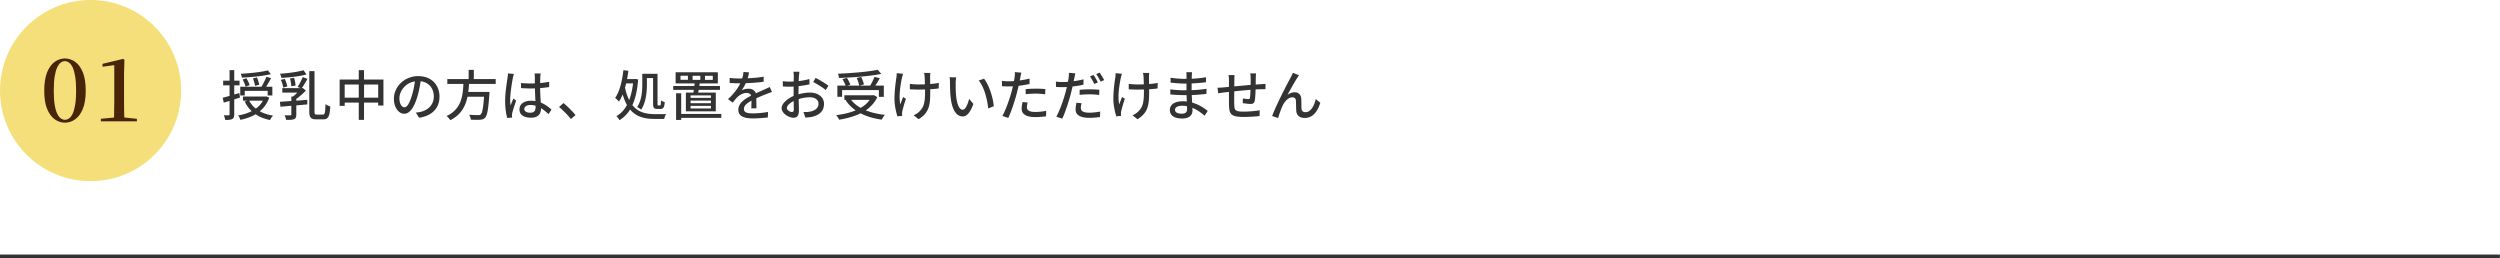 <svg id="_レイヤー_2" data-name="レイヤー_2" xmlns="http://www.w3.org/2000/svg" viewBox="0 0 690 71.25"><defs><clipPath id="clippath"><path class="cls-1" d="M0 0h690v71.25H0z"/></clipPath><clipPath id="clippath-1"><path class="cls-1" d="M0 0h690v71.25H0z"/></clipPath><style>.cls-1{fill:none}</style></defs><g clip-path="url(#clippath)" id="_レイヤー_3" data-name="レイヤー_3"><g clip-path="url(#clippath-1)" id="_アートワーク_31" data-name="アートワーク_31"><path d="M50 25c0 13.81-11.19 25-25 25S0 38.81 0 25 11.19 0 25 0s25 11.19 25 25" fill="#f4df7b"/><path d="M17.91 33.86c-.99 0-1.92-.31-2.79-.92-.87-.62-1.57-1.57-2.11-2.86-.54-1.29-.8-2.98-.8-5.06s.27-3.79.8-5.09c.53-1.3 1.24-2.26 2.11-2.88.87-.61 1.8-.92 2.79-.92s1.94.31 2.82.92c.87.62 1.58 1.57 2.12 2.88.54 1.3.81 3 .81 5.09s-.27 3.76-.81 5.06c-.54 1.29-1.25 2.25-2.12 2.86s-1.81.92-2.82.92m0-.79c.4 0 .79-.13 1.16-.4.38-.26.71-.7.99-1.31.29-.61.52-1.43.69-2.47.18-1.04.26-2.33.26-3.88s-.09-2.87-.26-3.92c-.18-1.05-.41-1.87-.69-2.48-.29-.61-.62-1.05-.99-1.32-.38-.27-.76-.41-1.16-.41s-.78.13-1.14.4c-.36.26-.69.7-.98 1.32-.3.62-.53 1.45-.7 2.49-.17 1.05-.25 2.35-.25 3.92s.08 2.85.25 3.89c.17 1.05.4 1.87.7 2.47.29.6.62 1.03.98 1.29s.74.4 1.14.4m9.92.42v-.69l3.88-.38h2.44l3.64.38v.69h-9.97zm3.64 0c.05-1.87.07-3.73.07-5.58v-9.92l-3.24.43v-.79l5.7-1.37.34.26-.1 3.81v7.57c0 .91 0 1.84.02 2.78.02.94.04 1.88.07 2.8h-2.88z" fill="#492409"/><path d="M64.65 27.44v4.12c0 .69-.15 1.06-.54 1.28-.41.22-1.01.27-1.95.27-.04-.33-.21-.93-.39-1.29.6.01 1.17.01 1.33 0 .18 0 .26-.05.26-.26v-3.71c-.56.18-1.11.33-1.59.48l-.31-1.34c.52-.15 1.19-.31 1.9-.52v-2.92H61.6v-1.29h1.76v-2.9h1.29v2.9h1.47v1.29h-1.47v2.53c.45-.12.93-.26 1.4-.41l.18 1.26-1.58.49zm9.65-.51a8.045 8.045 0 01-2.6 3.78c1.04.57 2.26.97 3.66 1.2-.29.3-.66.84-.83 1.22-1.56-.33-2.89-.84-3.99-1.59-1.23.74-2.67 1.22-4.2 1.54-.09-.35-.38-.93-.62-1.23 1.35-.21 2.62-.6 3.74-1.17a8.411 8.411 0 01-1.92-2.67l.75-.22h-1.22v-1.14h6.17l.22-.06.83.35zm-6.74-.59h-1.25v-2.41h5.85c.48-.77 1.06-1.91 1.36-2.75l1.31.41c-.44.78-.93 1.66-1.37 2.34h1.71v2.41h-1.29v-1.26h-6.33v1.26zm7.22-5.89c-2.11.54-5.35.84-8.01.98-.05-.32-.18-.78-.32-1.07 2.6-.15 5.7-.46 7.47-.94l.85 1.03zm-6.99 3.46c-.14-.52-.48-1.35-.84-1.97L68 21.6c.38.6.76 1.38.9 1.9l-1.11.4zm1 3.87c.43.85 1.05 1.59 1.81 2.19.83-.58 1.49-1.31 1.95-2.19h-3.76zm1.59-4.09c-.06-.54-.32-1.4-.57-2.06l1.11-.26c.27.63.54 1.49.63 2.01l-1.17.3zm14.46-1.89c-.49.87-1.08 1.89-1.59 2.56l.3-.09.87.74c-.74.78-1.72 1.63-2.64 2.29v.49l3.03-.24v1.27c-1 .09-2.03.19-3.03.27v2.53c0 .69-.14 1.05-.61 1.26-.48.21-1.19.21-2.19.21-.06-.38-.27-.92-.43-1.28.7.03 1.39.03 1.59.01.21-.01.27-.06.27-.24v-2.39c-1.11.11-2.15.19-3.01.27l-.14-1.36c.87-.06 1.96-.14 3.15-.23v-1.22h.45c.4-.31.82-.7 1.2-1.09h-4.14v-1.23h5.04l-.82-.33c.49-.74 1.1-1.9 1.42-2.73l1.29.5zm-.24-1.26c-1.86.54-4.65.82-6.94.96-.04-.34-.23-.84-.38-1.14 2.25-.17 4.92-.51 6.49-.98l.82 1.16zm-6.43 3.63c-.07-.57-.34-1.47-.66-2.13l1.08-.27c.32.65.61 1.51.72 2.08l-1.14.31zm2.23-.36c-.01-.57-.18-1.49-.35-2.16l1.12-.18c.21.68.38 1.56.4 2.14l-1.18.2zm8.72 7.81c.57 0 .64-.58.72-2.88a4 4 0 001.32.63c-.15 2.62-.5 3.57-1.92 3.57h-2c-1.46 0-1.88-.51-1.88-2.26V19.64h1.44v11.07c0 .78.09.92.64.92h1.67zm16.71-9.66v7.17h-1.46v-.81h-3.9v4.77h-1.45v-4.77h-3.88v.89h-1.4v-7.25h5.28v-2.61h1.45v2.61h5.36zm-6.81 1.37h-3.89v3.63h3.89v-3.63zm5.36 0h-3.9v3.63h3.9v-3.63zm11.28 9.16l-.89-1.41c.51-.05.96-.12 1.33-.21 1.92-.43 3.63-1.84 3.63-4.26 0-2.17-1.32-3.9-3.63-4.19-.21 1.35-.47 2.81-.9 4.22-.9 3.06-2.14 4.76-3.63 4.76s-2.85-1.65-2.85-4.15c0-3.36 2.94-6.24 6.7-6.24s5.88 2.52 5.88 5.66-2.01 5.31-5.65 5.83m-4.03-2.89c.68 0 1.38-.97 2.07-3.28.38-1.19.64-2.55.82-3.87-2.7.43-4.27 2.77-4.27 4.63 0 1.73.74 2.52 1.38 2.52m17.83-6.45c-.04.74-.1 1.49-.2 2.22h5.85s-.01.43-.04.65c-.27 4.17-.59 5.83-1.17 6.45-.39.42-.79.53-1.41.57-.54.04-1.53.03-2.54-.02-.01-.4-.21-.97-.48-1.36 1.04.09 2.09.1 2.51.1.33 0 .52-.03.72-.19.4-.35.69-1.76.9-4.88h-4.56c-.54 2.6-1.76 4.99-4.77 6.48-.21-.38-.63-.88-1.01-1.16 4.08-1.88 4.49-5.53 4.65-8.86h-4.44v-1.33h5.89v-2.55h1.43v2.55h6.03v1.33h-7.37zm12.1-1.59c-.26 1.22-.74 4.34-.74 5.94 0 .54.03 1.05.12 1.6.21-.62.54-1.37.78-1.92l.75.59c-.4 1.14-.91 2.67-1.08 3.43-.05.21-.08.51-.08.69.01.15.03.38.04.56l-1.34.1c-.32-1.07-.58-2.73-.58-4.77 0-2.22.48-5.09.66-6.28.04-.38.11-.85.12-1.25l1.63.15c-.09.27-.24.89-.3 1.15m7.59-.35c-.01.38-.03 1.02-.04 1.71.89-.08 1.73-.19 2.49-.35v1.46c-.78.12-1.62.22-2.49.28.01 1.5.12 2.85.17 4 1.24.5 2.21 1.26 2.96 1.94l-.81 1.26c-.7-.66-1.39-1.23-2.08-1.66v.08c0 1.38-.66 2.56-2.74 2.56s-3.21-.84-3.21-2.28 1.18-2.4 3.19-2.4c.42 0 .83.03 1.22.09-.06-1.05-.12-2.34-.15-3.51-.42.02-.84.03-1.26.03-.87 0-1.7-.05-2.57-.1v-1.41a25.653 25.653 0 003.82.1v-1.77c0-.26-.04-.67-.09-.96h1.7c-.05.3-.08.63-.09.93m-2.78 9.89c1.11 0 1.46-.57 1.46-1.51v-.4c-.45-.14-.92-.21-1.4-.21-1.01 0-1.71.44-1.71 1.08 0 .7.69 1.05 1.65 1.05m7.94-1.59l1.23-1.08c1.07.87 2.46 2.28 3.32 3.32l-1.27 1.08c-.95-1.15-2.22-2.43-3.27-3.31m21.82-7.6c-.23 2.96-.75 5.26-1.59 7.08 1.62 2.04 3.81 2.47 6.2 2.49.52 0 2.44 0 3.09-.01-.21.33-.45.98-.52 1.33h-2.64c-2.62 0-5-.49-6.76-2.59a9.185 9.185 0 01-2.91 2.94c-.21-.35-.57-.85-.87-1.12 1.18-.65 2.16-1.67 2.91-3.08-.45-.79-.85-1.76-1.17-2.88-.32.72-.65 1.38-1.04 1.95-.19-.24-.75-.79-1.05-1.02 1.26-1.78 1.92-4.63 2.28-7.66l1.38.18c-.1.78-.22 1.54-.38 2.29h2l.24-.05.84.15zm-3.31 1.08c-.1.4-.21.81-.32 1.18.3 1.4.69 2.51 1.15 3.42.51-1.31.87-2.84 1.07-4.6h-1.9zm5.73.23c0 2.06-.24 5.04-1.6 7.03-.23-.22-.79-.61-1.11-.72 1.29-1.86 1.43-4.48 1.43-6.31v-2.87h4.21v8.19c0 .48.03.54.22.54h.48c.18 0 .22-.27.25-1.37.27.18.72.36 1.04.44-.09 1.44-.39 1.9-1.17 1.9h-.85c-.98 0-1.2-.36-1.2-1.53v-6.99h-1.7v1.68zm12.82 2.31c.05-.24.09-.48.12-.75h-5.68v-1.06h5.83c.03-.24.06-.48.07-.72h-5.24v-3.07h11.65v3.07h-4.99c-.04.24-.07.48-.1.72h5.68v1.06h-5.87c-.04.27-.09.53-.13.75h4.85v5.18h-8.26v-5.18h2.07zm7.71 6.99h-11.07v.57h-1.41v-7.36h1.41v5.7h11.07v1.1zm-9.21-11.63h-2.05v1.12h2.05v-1.12zm6.35 5.42h-5.62v.69h5.62v-.69zm0 1.44h-5.62v.71h5.62v-.71zm0 1.45h-5.62v.72h5.62v-.72zm-5.06-7.18h2.13v-1.12h-2.13v1.12zm3.41 0h2.16v-1.12h-2.16v1.12zm11.79-.44c1.47-.06 3.04-.19 4.41-.44v1.4c-1.47.21-3.32.35-4.93.39-.33.71-.74 1.41-1.15 1.98.49-.29 1.33-.45 1.92-.45.94 0 1.72.43 2.01 1.27.93-.43 1.7-.75 2.4-1.08.51-.23.95-.42 1.43-.66l.61 1.38c-.43.14-1.08.38-1.53.56-.76.3-1.74.69-2.79 1.17.01.85.03 2.06.04 2.77h-1.42c.03-.52.04-1.38.06-2.11-1.29.71-2.1 1.4-2.1 2.28 0 1.02.98 1.23 2.49 1.23 1.21 0 2.85-.15 4.17-.39l-.05 1.51c-1.08.14-2.82.27-4.17.27-2.24 0-3.98-.52-3.98-2.38s1.8-3.01 3.54-3.9c-.2-.52-.68-.75-1.23-.75-.91 0-1.86.48-2.49 1.08-.44.42-.87.97-1.37 1.6l-1.29-.96c1.75-1.65 2.77-3.11 3.39-4.38h-.44c-.63 0-1.66-.03-2.5-.09v-1.41c.79.12 1.86.17 2.58.17.28 0 .58 0 .88-.02.2-.61.32-1.24.35-1.78l1.56.12c-.09.42-.21.97-.4 1.62m14.14-.6c-.01.36-.03.84-.06 1.38 1.05-.12 2.13-.33 2.96-.57l.03 1.47c-.87.19-1.98.38-3.01.49-.01.6-.03 1.2-.03 1.74v.52c1.1-.31 2.21-.48 3.12-.48 2.24 0 3.92 1.2 3.92 3.12 0 1.78-1.04 3.03-3.24 3.56-.68.15-1.35.19-1.9.22l-.54-1.53c.6.01 1.24.01 1.8-.11 1.26-.24 2.36-.9 2.36-2.16 0-1.16-1.04-1.8-2.4-1.8-1.05 0-2.08.18-3.07.5.01 1.24.06 2.5.06 3.1 0 1.59-.58 2.05-1.47 2.05-1.3 0-3.3-1.2-3.3-2.64 0-1.27 1.54-2.61 3.31-3.38v-.93c0-.52 0-1.09.01-1.66-.38.03-.7.04-.99.04-.92 0-1.49-.03-1.98-.08l-.04-1.44c.85.1 1.44.12 1.99.12.32 0 .66-.01 1.03-.04 0-.67.02-1.22.02-1.49 0-.31-.05-.92-.09-1.19h1.65c-.04.28-.09.8-.12 1.16m-1.94 9.95c.3 0 .51-.2.51-.69s-.03-1.35-.04-2.33c-1.09.54-1.88 1.31-1.88 1.91s.9 1.11 1.41 1.11m10.07-7.26l-.74 1.2c-.72-.66-2.52-1.73-3.46-2.22l.66-1.14c1.11.56 2.79 1.58 3.54 2.16m13.49 3.15c-.72 1.53-1.85 2.72-3.19 3.65 1.53.61 3.3 1.03 5.28 1.24-.3.31-.66.92-.86 1.32-2.22-.31-4.18-.88-5.85-1.74-1.76.87-3.79 1.41-5.93 1.76-.13-.36-.51-.96-.81-1.26 1.98-.24 3.81-.66 5.38-1.32-1.1-.75-2.01-1.68-2.73-2.76l.27-.12h-.65v-1.29h7.88l.26-.04.94.57zm-9.72-.09h-1.3v-3.1h2.26c-.18-.53-.53-1.24-.85-1.78l1.21-.35c.4.57.79 1.37.96 1.88l-.81.26h3.24c-.07-.56-.36-1.44-.68-2.12l1.24-.27c.33.66.66 1.52.75 2.07l-1.26.32h2.99c.43-.71.91-1.68 1.2-2.42l1.46.39c-.39.67-.82 1.42-1.24 2.03h2.35v3.1h-1.37v-1.88h-10.15v1.88zm10.81-6.32c-3.15.63-7.77.99-11.67 1.12-.01-.34-.16-.88-.3-1.18 3.86-.15 8.39-.53 10.99-1.08l.98 1.14zm-8.31 7.17c.66.87 1.54 1.6 2.62 2.2 1.02-.58 1.86-1.3 2.49-2.2h-5.12zm14.03-6.13c-.42 1.97-.94 5.19-.45 7.38.2-.55.51-1.39.76-2.05l.78.49c-.4 1.14-.82 2.67-1 3.45-.05.22-.07.54-.07.7 0 .15.03.38.04.56l-1.31.15c-.32-.92-.82-2.94-.82-4.8 0-2.46.36-4.75.54-6 .06-.38.07-.81.07-1.12l1.76.16c-.1.32-.23.8-.3 1.08m7.77-.36c-.02.33 0 1.22.02 2.12.87-.08 1.69-.18 2.37-.32l-.02 1.53c-.64.09-1.47.18-2.34.22v.58c0 3.48-.12 5.81-3.21 7.69l-1.38-1.08c.52-.21 1.2-.63 1.59-1.05 1.4-1.31 1.56-2.85 1.56-5.58v-.49c-.61.01-1.23.03-1.82.03-.69 0-1.68-.04-2.37-.08v-1.51c.68.1 1.54.17 2.35.17.57 0 1.19-.01 1.8-.03-.01-.92-.04-1.82-.07-2.21-.03-.35-.1-.72-.15-.94h1.74c-.05.27-.06.6-.08.94m7.06 1.9c-.01.94 0 2.21.11 3.38.22 2.35.84 3.94 1.85 3.94.75 0 1.41-1.63 1.75-3l1.18 1.4c-.94 2.56-1.88 3.45-2.97 3.45-1.52 0-2.91-1.44-3.32-5.38-.15-1.32-.17-3.12-.17-4.02 0-.38-.03-1.01-.12-1.41l1.83.03c-.07.43-.15 1.21-.15 1.62m10.53 6.35l-1.55.6c-.25-2.58-1.11-5.91-2.62-7.71l1.48-.49c1.38 1.74 2.49 5.17 2.68 7.6m7.35-8c-.05.25-.11.55-.18.88.91-.13 1.85-.3 2.71-.53v1.49c-.95.23-1.99.39-3.02.51-.15.65-.32 1.33-.48 1.97-.54 2.11-1.56 5.2-2.37 6.9l-1.64-.55c.89-1.53 1.98-4.62 2.55-6.72.12-.47.24-.96.36-1.46-.44.01-.84.03-1.22.03-.69 0-1.24-.01-1.78-.06l-.03-1.47c.73.09 1.26.12 1.83.12.46 0 .98-.01 1.5-.06.08-.45.15-.84.18-1.12.08-.47.09-1.02.06-1.35l1.8.14c-.09.38-.23.99-.29 1.29m1.82 8.27c0 .67.4 1.29 2.33 1.29.99 0 2.01-.12 3-.3l-.05 1.51c-.82.1-1.83.21-2.97.21-2.44 0-3.76-.8-3.76-2.28 0-.63.12-1.26.26-1.88l1.39.13c-.12.47-.2.93-.2 1.31m2.47-5.13c.87 0 1.77.03 2.62.12l-.05 1.44c-.76-.1-1.65-.19-2.55-.19-.98 0-1.89.06-2.83.16v-1.4c.81-.07 1.85-.13 2.8-.13m10.63-2.94c-.06.26-.12.56-.18.88.92-.12 1.85-.3 2.71-.51v1.47c-.94.22-1.99.39-3.03.51-.14.65-.3 1.33-.46 1.97-.56 2.12-1.56 5.2-2.37 6.9l-1.65-.55c.9-1.53 1.99-4.62 2.55-6.72.12-.47.26-.96.36-1.46-.42.02-.82.03-1.2.03-.7 0-1.25-.01-1.79-.06l-.03-1.47c.74.09 1.24.12 1.83.12.47 0 .97-.01 1.49-.06.09-.45.17-.83.19-1.11.08-.48.09-1.03.06-1.36l1.8.13c-.09.38-.22.99-.28 1.29m1.8 8.28c0 .67.4 1.29 2.33 1.29.97 0 2.01-.12 3-.3l-.05 1.51c-.84.1-1.83.21-2.97.21-2.45 0-3.77-.79-3.77-2.28 0-.63.12-1.26.24-1.88l1.41.13c-.12.47-.2.93-.2 1.31m2.49-5.14c.87 0 1.77.03 2.62.12l-.05 1.44c-.76-.1-1.65-.18-2.55-.18-.98 0-1.89.05-2.84.15v-1.4c.81-.08 1.85-.14 2.81-.14m2.23-1.91l-.99.44c-.3-.62-.79-1.52-1.2-2.09l.98-.4c.38.54.91 1.49 1.21 2.06m1.74-.65l-.98.44c-.33-.65-.82-1.52-1.23-2.09l.96-.4c.4.57.96 1.51 1.24 2.06m4.61-.67c-.42 1.97-.94 5.19-.45 7.38.2-.55.51-1.39.77-2.05l.78.49a38.9 38.9 0 00-1.01 3.45c-.05.22-.07.54-.07.7 0 .15.03.38.04.56l-1.31.15c-.31-.92-.82-2.94-.82-4.8 0-2.46.36-4.75.54-6 .06-.38.07-.81.07-1.12l1.76.16c-.11.32-.23.8-.3 1.08m7.77-.36c-.02.33 0 1.22.02 2.12.87-.08 1.69-.18 2.37-.32l-.02 1.53c-.64.09-1.47.18-2.34.22v.58c0 3.48-.12 5.81-3.21 7.69l-1.38-1.08c.52-.21 1.2-.63 1.59-1.05 1.39-1.31 1.56-2.85 1.56-5.58v-.49c-.61.01-1.23.03-1.82.03-.69 0-1.68-.04-2.37-.08v-1.51c.67.1 1.55.17 2.36.17.57 0 1.18-.01 1.8-.03-.01-.92-.04-1.82-.08-2.21-.03-.35-.1-.72-.15-.94h1.74c-.05.27-.06.6-.08.94m11.82-.12c-.02.18-.02.46-.03.79 1.29-.06 2.61-.19 3.94-.42v1.38c-1.11.14-2.5.27-3.96.33v1.86c1.48-.06 2.8-.19 4.11-.38l-.02 1.4c-1.38.16-2.62.27-4.06.33.03.69.08 1.41.11 2.08 1.95.54 3.43 1.59 4.3 2.3l-.87 1.33c-.85-.78-1.99-1.63-3.36-2.19.02.31.03.57.03.78 0 1.14-.82 2.17-2.79 2.17-2.25 0-3.46-.84-3.46-2.34s1.33-2.42 3.57-2.42c.39 0 .75.03 1.11.06-.02-.58-.05-1.2-.06-1.76h-.83c-.96 0-2.62-.07-3.66-.19v-1.41c1.01.17 2.78.27 3.69.27h.77v-1.85h-.62c-.99 0-2.79-.15-3.76-.27l-.02-1.36c1.01.18 2.81.33 3.77.33h.64v-.91c0-.26-.01-.7-.07-.94h1.6c-.03.27-.06.6-.07 1.02m-2.79 10.44c.84 0 1.48-.26 1.48-1.22 0-.21 0-.51-.01-.84-.43-.09-.9-.13-1.36-.13-1.28 0-1.96.49-1.96 1.09 0 .65.57 1.1 1.86 1.1m20.44-9.93c-.02.65-.02 1.29-.03 1.89.51-.04 1.01-.08 1.42-.1.39-.01.9-.06 1.29-.09v1.47c-.26-.01-.92 0-1.3.01-.39 0-.89.03-1.44.06-.03 1.14-.09 2.41-.23 3.09-.15.72-.49.91-1.21.91-.54 0-1.65-.15-2.1-.22l.03-1.31c.49.1 1.12.19 1.44.19.35 0 .49-.06.52-.39.08-.45.12-1.32.15-2.17-1.46.12-3.09.27-4.48.42-.02 1.47-.03 2.96 0 3.57.04 1.55.1 2.03 2.55 2.03 1.56 0 3.44-.18 4.47-.38l-.04 1.6c-1.01.12-2.85.25-4.33.25-3.65 0-4.03-.81-4.1-3.28-.02-.65-.02-2.19-.02-3.63-.55.06-1.02.1-1.35.15-.46.06-1.24.16-1.63.22l-.17-1.53c.45 0 1.07-.03 1.7-.09.33-.03.82-.08 1.45-.14v-1.83c0-.53-.03-.96-.11-1.44h1.67c-.04.41-.07.83-.07 1.37 0 .42 0 1.05-.01 1.77 1.38-.14 3.01-.28 4.51-.42v-1.95c0-.34-.06-.96-.11-1.23h1.61c-.05.24-.08.83-.08 1.19m11.43.07c-.69 1.05-1.93 3.28-2.68 4.68.64-.49 1.35-.72 1.99-.72 1.07 0 1.76.67 1.82 1.89.03.78 0 1.95.06 2.64.04.69.52.96 1.1.96 1.51 0 2.43-1.89 2.83-3.62l1.26 1.03c-.78 2.49-2.1 4.19-4.33 4.19-1.64 0-2.27-1.01-2.31-1.98-.06-.85-.05-2.04-.09-2.78-.03-.58-.38-.94-.99-.94-1.12 0-2.13 1.14-2.7 2.34-.42.88-1.02 2.61-1.23 3.38l-1.65-.56c1.11-3.03 4.3-9.17 5.1-10.6.19-.38.42-.79.63-1.32l1.68.67c-.13.19-.3.47-.48.74M0 70.25h2v1H0zm2 0h2v1H2zm2 0h2v1H4zm2 0h2v1H6zm2 0h2v1H8zm2 0h2v1h-2zm2 0h2v1h-2zm2 0h2v1h-2zm2 0h2v1h-2zm2 0h2v1h-2zm2 0h2v1h-2zm2 0h2v1h-2zm2 0h2v1h-2zm2 0h2v1h-2zm2 0h2v1h-2zm2 0h2v1h-2zm2 0h2v1h-2zm2 0h2v1h-2zm2 0h2v1h-2zm2 0h2v1h-2zm2 0h2v1h-2zm2 0h2v1h-2zm2 0h2v1h-2zm2 0h2v1h-2zm2 0h2v1h-2zm2 0h2v1h-2zm2 0h2v1h-2zm2 0h2v1h-2zm2 0h2v1h-2zm2 0h2v1h-2zm2 0h2v1h-2zm2 0h2v1h-2zm2 0h2v1h-2zm2 0h2v1h-2zm2 0h2v1h-2zm2 0h2v1h-2zm2 0h2v1h-2zm2 0h2v1h-2zm2 0h2v1h-2zm2 0h2v1h-2zm2 0h2v1h-2zm2 0h2v1h-2zm2 0h2v1h-2zm2 0h2v1h-2zm2 0h2v1h-2zm2 0h2v1h-2zm2 0h2v1h-2zm2 0h2v1h-2zm2 0h2v1h-2zm2 0h2v1h-2zm2 0h2v1h-2zm2 0h2v1h-2zm2 0h2v1h-2zm2 0h2v1h-2zm2 0h2v1h-2zm2 0h2v1h-2zm2 0h2v1h-2zm2 0h2v1h-2zm2 0h2v1h-2zm2 0h2v1h-2zm2 0h2v1h-2zm2 0h2v1h-2zm2 0h2v1h-2zm2 0h2v1h-2zm2 0h2v1h-2zm2 0h2v1h-2zm2 0h2v1h-2zm2 0h2v1h-2zm2 0h2v1h-2zm2 0h2v1h-2zm2 0h2v1h-2zm2 0h2v1h-2zm2 0h2v1h-2zm2 0h2v1h-2zm2 0h2v1h-2zm2 0h2v1h-2zm2 0h2v1h-2zm2 0h2v1h-2zm2 0h2v1h-2zm2 0h2v1h-2zm2 0h2v1h-2zm2 0h2v1h-2zm2 0h2v1h-2zm2 0h2v1h-2zm2 0h2v1h-2zm2 0h2v1h-2zm2 0h2v1h-2zm2 0h2v1h-2zm2 0h2v1h-2zm2 0h2v1h-2zm2 0h2v1h-2zm2 0h2v1h-2zm2 0h2v1h-2zm2 0h2v1h-2zm2 0h2v1h-2zm2 0h2v1h-2zm2 0h2v1h-2zm2 0h2v1h-2zm2 0h2v1h-2zm2 0h2v1h-2zm2 0h2v1h-2zm2 0h2v1h-2zm2 0h2v1h-2zm2 0h2v1h-2zm2 0h2v1h-2zm2 0h2v1h-2zm2 0h2v1h-2zm2 0h2v1h-2zm2 0h2v1h-2zm2 0h2v1h-2zm2 0h2v1h-2zm2 0h2v1h-2zm2 0h2v1h-2zm2 0h2v1h-2zm2 0h2v1h-2zm2 0h2v1h-2zm2 0h2v1h-2zm2 0h2v1h-2zm2 0h2v1h-2zm2 0h2v1h-2zm2 0h2v1h-2zm2 0h2v1h-2zm2 0h2v1h-2zm2 0h2v1h-2zm2 0h2v1h-2zm2 0h2v1h-2zm2 0h2v1h-2zm2 0h2v1h-2zm2 0h2v1h-2zm2 0h2v1h-2zm2 0h2v1h-2zm2 0h2v1h-2zm2 0h2v1h-2zm2 0h2v1h-2zm2 0h2v1h-2zm2 0h2v1h-2zm2 0h2v1h-2zm2 0h2v1h-2zm2 0h2v1h-2zm2 0h2v1h-2zm2 0h2v1h-2zm2 0h2v1h-2zm2 0h2v1h-2zm2 0h2v1h-2zm2 0h2v1h-2zm2 0h2v1h-2zm2 0h2v1h-2zm2 0h2v1h-2zm2 0h2v1h-2zm2 0h2v1h-2zm2 0h2v1h-2zm2 0h2v1h-2zm2 0h2v1h-2zm2 0h2v1h-2zm2 0h2v1h-2zm2 0h2v1h-2zm2 0h2v1h-2zm2 0h2v1h-2zm2 0h2v1h-2zm2 0h2v1h-2zm2 0h2v1h-2zm2 0h2v1h-2zm2 0h2v1h-2zm2 0h2v1h-2zm2 0h2v1h-2zm2 0h2v1h-2zm2 0h2v1h-2zm2 0h2v1h-2zm2 0h2v1h-2zm2 0h2v1h-2zm2 0h2v1h-2zm2 0h2v1h-2zm2 0h2v1h-2zm2 0h2v1h-2zm2 0h2v1h-2zm2 0h2v1h-2zm2 0h2v1h-2zm2 0h2v1h-2zm2 0h2v1h-2zm2 0h2v1h-2zm2 0h2v1h-2zm2 0h2v1h-2zm2 0h2v1h-2zm2 0h2v1h-2zm2 0h2v1h-2zm2 0h2v1h-2zm2 0h2v1h-2zm2 0h2v1h-2zm2 0h2v1h-2zm2 0h2v1h-2zm2 0h2v1h-2zm2 0h2v1h-2zm2 0h2v1h-2zm2 0h2v1h-2zm2 0h2v1h-2zm2 0h2v1h-2zm2 0h2v1h-2zm2 0h2v1h-2zm2 0h2v1h-2zm2 0h2v1h-2zm2 0h2v1h-2zm2 0h2v1h-2zm2 0h2v1h-2zm2 0h2v1h-2zm2 0h2v1h-2zm2 0h2v1h-2zm2 0h2v1h-2zm2 0h2v1h-2zm2 0h2v1h-2zm2 0h2v1h-2zm2 0h2v1h-2zm2 0h2v1h-2zm2 0h2v1h-2zm2 0h2v1h-2zm2 0h2v1h-2zm2 0h2v1h-2zm2 0h2v1h-2zm2 0h2v1h-2zm2 0h2v1h-2zm2 0h2v1h-2zm2 0h2v1h-2zm2 0h2v1h-2zm2 0h2v1h-2zm2 0h2v1h-2zm2 0h2v1h-2zm2 0h2v1h-2zm2 0h2v1h-2zm2 0h2v1h-2zm2 0h2v1h-2zm2 0h2v1h-2zm2 0h2v1h-2zm2 0h2v1h-2zm2 0h2v1h-2zm2 0h2v1h-2zm2 0h2v1h-2zm2 0h2v1h-2zm2 0h2v1h-2zm2 0h2v1h-2zm2 0h2v1h-2zm2 0h2v1h-2zm2 0h2v1h-2zm2 0h2v1h-2zm2 0h2v1h-2zm2 0h2v1h-2zm2 0h2v1h-2zm2 0h2v1h-2zm2 0h2v1h-2zm2 0h2v1h-2zm2 0h2v1h-2zm2 0h2v1h-2zm2 0h2v1h-2zm2 0h2v1h-2zm2 0h2v1h-2zm2 0h2v1h-2zm2 0h2v1h-2zm2 0h2v1h-2zm2 0h2v1h-2zm2 0h2v1h-2zm2 0h2v1h-2zm2 0h2v1h-2zm2 0h2v1h-2zm2 0h2v1h-2zm2 0h2v1h-2zm2 0h2v1h-2zm2 0h2v1h-2zm2 0h2v1h-2zm2 0h2v1h-2zm2 0h2v1h-2zm2 0h2v1h-2zm2 0h2v1h-2zm2 0h2v1h-2zm2 0h2v1h-2zm2 0h2v1h-2zm2 0h2v1h-2zm2 0h2v1h-2zm2 0h2v1h-2zm2 0h2v1h-2zm2 0h2v1h-2zm2 0h2v1h-2zm2 0h2v1h-2zm2 0h2v1h-2zm2 0h2v1h-2zm2 0h2v1h-2zm2 0h2v1h-2zm2 0h2v1h-2zm2 0h2v1h-2zm2 0h2v1h-2zm2 0h2v1h-2zm2 0h2v1h-2zm2 0h2v1h-2zm2 0h2v1h-2zm2 0h2v1h-2zm2 0h2v1h-2zm2 0h2v1h-2zm2 0h2v1h-2zm2 0h2v1h-2zm2 0h2v1h-2zm2 0h2v1h-2zm2 0h2v1h-2zm2 0h2v1h-2zm2 0h2v1h-2zm2 0h2v1h-2zm2 0h2v1h-2zm2 0h2v1h-2zm2 0h2v1h-2zm2 0h2v1h-2zm2 0h2v1h-2zm2 0h2v1h-2zm2 0h2v1h-2zm2 0h2v1h-2zm2 0h2v1h-2zm2 0h2v1h-2zm2 0h2v1h-2zm2 0h2v1h-2zm2 0h2v1h-2zm2 0h2v1h-2zm2 0h2v1h-2zm2 0h2v1h-2zm2 0h2v1h-2zm2 0h2v1h-2zm2 0h2v1h-2zm2 0h2v1h-2zm2 0h2v1h-2zm2 0h2v1h-2zm2 0h2v1h-2zm2 0h2v1h-2zm2 0h2v1h-2zm2 0h2v1h-2zm2 0h2v1h-2zm2 0h2v1h-2zm2 0h2v1h-2zm2 0h2v1h-2zm2 0h2v1h-2zm2 0h2v1h-2zm2 0h2v1h-2zm2 0h2v1h-2zm2 0h2v1h-2zm2 0h2v1h-2zm2 0h2v1h-2zm2 0h2v1h-2zm2 0h2v1h-2zm2 0h2v1h-2zm2 0h2v1h-2zm2 0h2v1h-2zm2 0h2v1h-2z" fill="#333"/></g></g></svg>